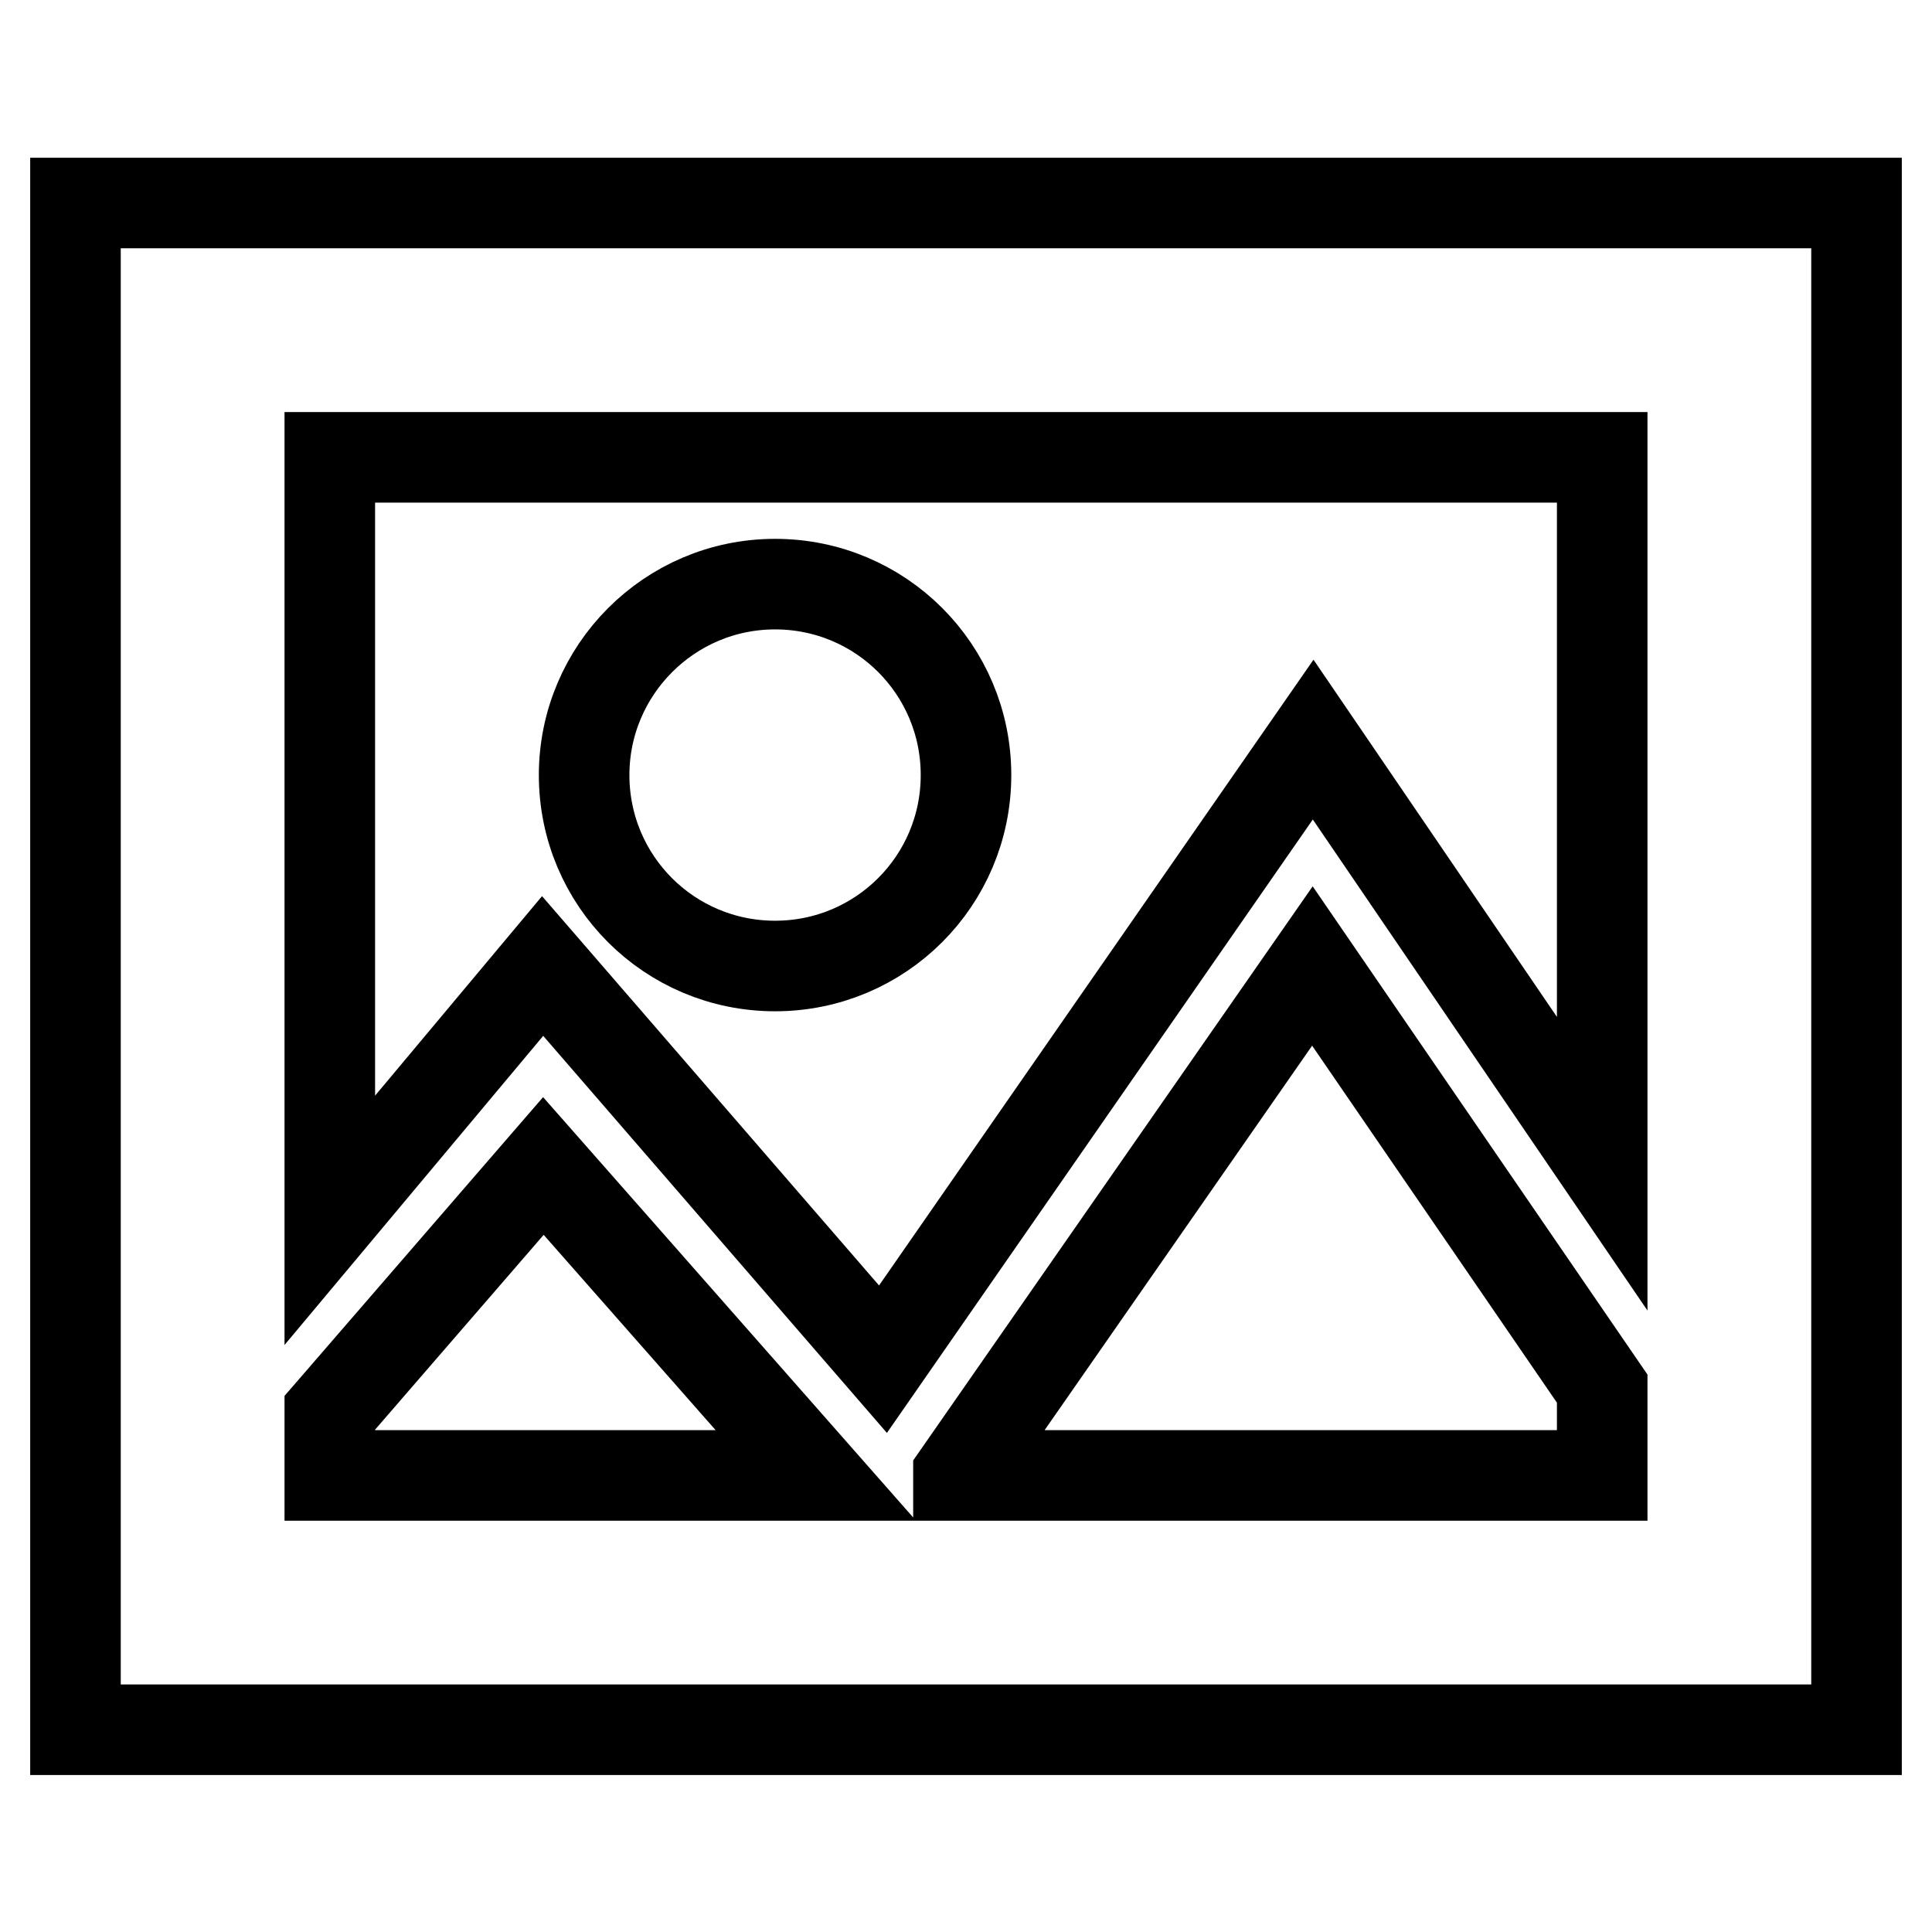<?xml version="1.0" encoding="utf-8"?>
<!-- Svg Vector Icons : http://www.onlinewebfonts.com/icon -->
<!DOCTYPE svg PUBLIC "-//W3C//DTD SVG 1.1//EN" "http://www.w3.org/Graphics/SVG/1.1/DTD/svg11.dtd">
<svg version="1.1" xmlns="http://www.w3.org/2000/svg" xmlns:xlink="http://www.w3.org/1999/xlink" x="0px" y="0px" viewBox="0 0 256 256" enable-background="new 0 0 256 256" xml:space="preserve">
<g> <path stroke-width="12" fill-opacity="0" stroke="#000000"  d="M10,26.9v202.3h236V26.9H10z M212.3,60.6v93.6L174,98l-57,82.1L71.9,128l-28.2,33.7V60.6H212.3z  M43.7,187.2L72,154.5l36.1,41H43.7V187.2z M127,195.4l46.9-67.4l38.4,56v11.5H127z"/> <path stroke-width="12" fill-opacity="0" stroke="#000000"  d="M77.4,102.7c0,14,11.3,25.3,25.3,25.3c14,0,25.3-11.3,25.3-25.3s-11.3-25.3-25.3-25.3 C88.7,77.4,77.4,88.8,77.4,102.7z"/></g>
</svg>